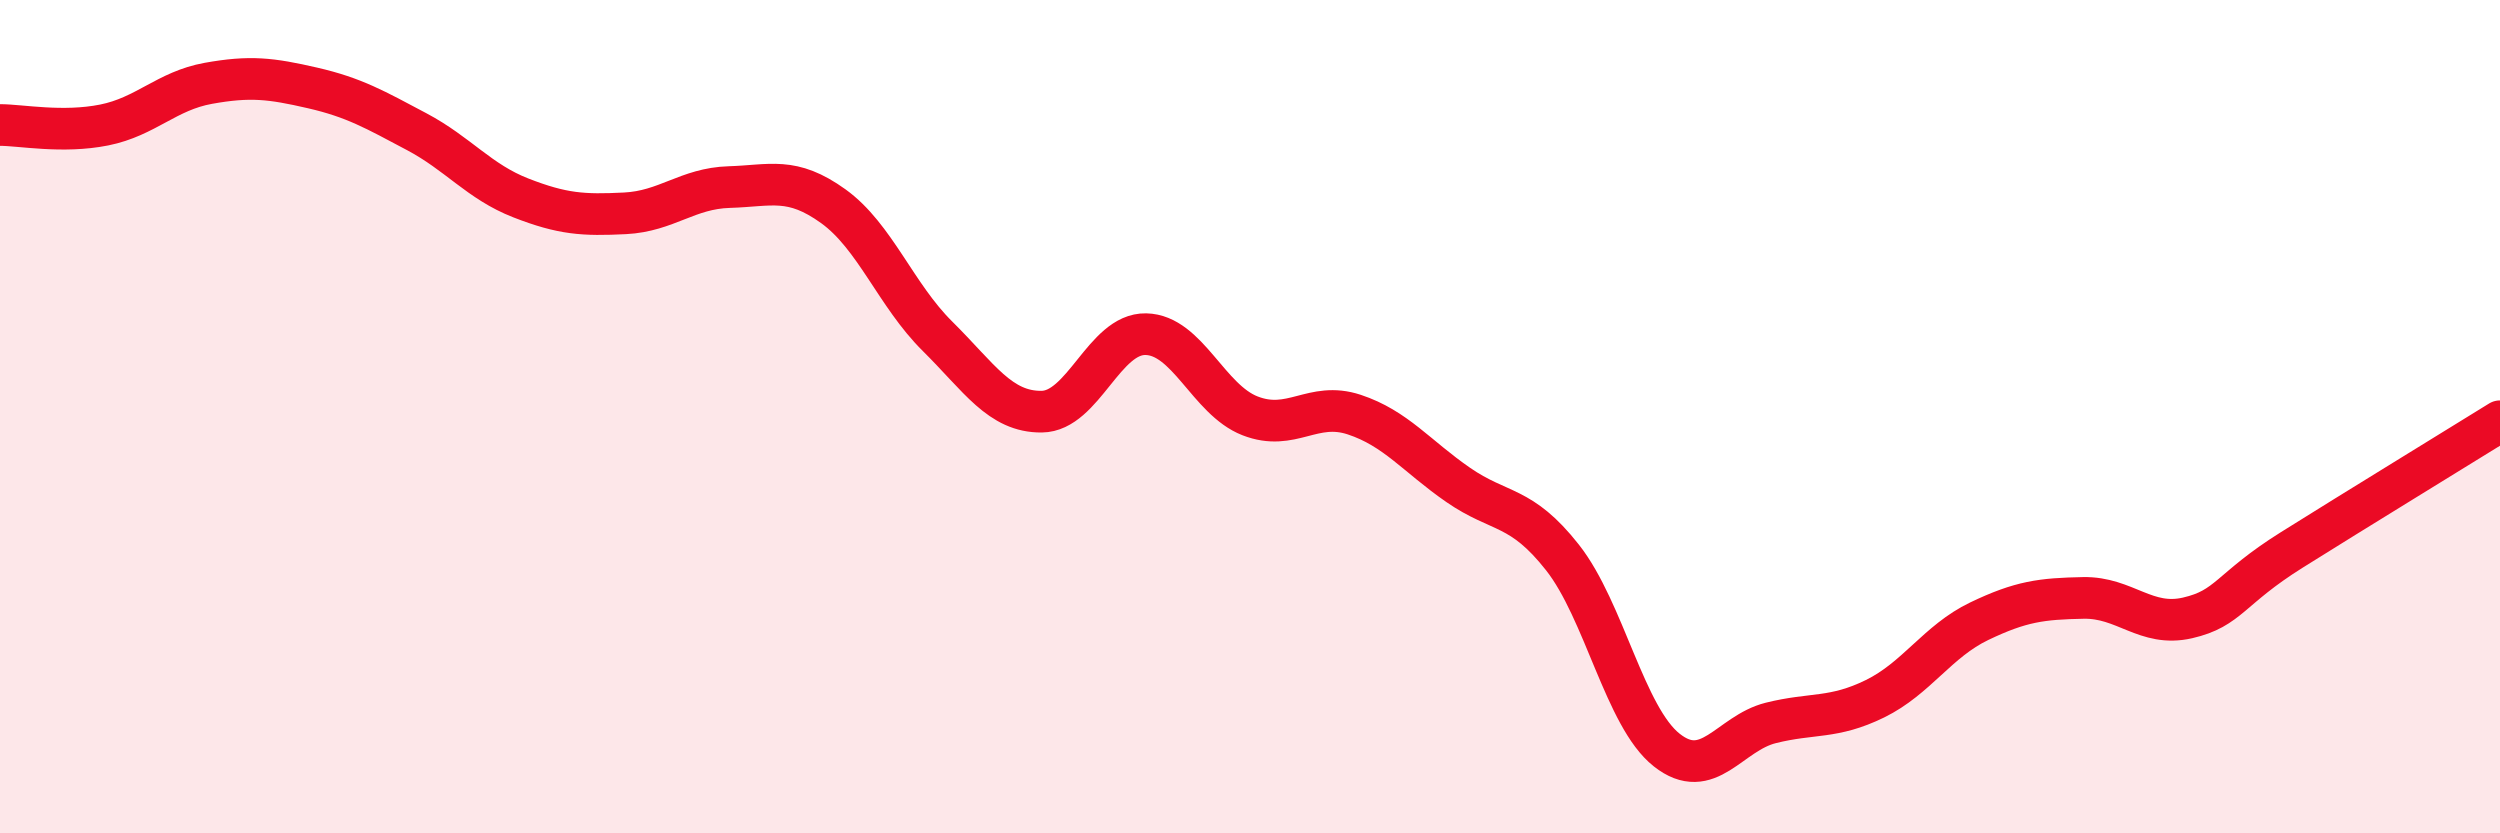 
    <svg width="60" height="20" viewBox="0 0 60 20" xmlns="http://www.w3.org/2000/svg">
      <path
        d="M 0,3 C 0.5,3 1.5,3.2 2.5,3 C 3.5,2.8 4,2.18 5,2 C 6,1.82 6.5,1.88 7.5,2.11 C 8.5,2.34 9,2.63 10,3.16 C 11,3.69 11.5,4.36 12.5,4.75 C 13.5,5.14 14,5.17 15,5.12 C 16,5.07 16.5,4.52 17.5,4.49 C 18.5,4.46 19,4.23 20,4.95 C 21,5.67 21.5,7.08 22.5,8.07 C 23.5,9.06 24,9.89 25,9.88 C 26,9.87 26.5,8 27.5,8.02 C 28.5,8.04 29,9.59 30,9.98 C 31,10.37 31.5,9.62 32.5,9.95 C 33.5,10.28 34,10.95 35,11.64 C 36,12.33 36.5,12.11 37.5,13.38 C 38.5,14.65 39,17.21 40,18 C 41,18.79 41.5,17.6 42.5,17.35 C 43.5,17.1 44,17.26 45,16.77 C 46,16.28 46.5,15.39 47.5,14.91 C 48.5,14.43 49,14.37 50,14.35 C 51,14.33 51.5,15.06 52.5,14.83 C 53.5,14.6 53.5,14.14 55,13.2 C 56.5,12.26 59,10.73 60,10.11L60 20L0 20Z"
        fill="#EB0A25"
        opacity="0.1"
        stroke-linecap="round"
        stroke-linejoin="round"
      />
      <path
        d="M 0,3 C 0.5,3 1.5,3.2 2.5,3 C 3.5,2.8 4,2.18 5,2 C 6,1.82 6.5,1.88 7.5,2.11 C 8.5,2.34 9,2.63 10,3.16 C 11,3.69 11.5,4.36 12.5,4.75 C 13.5,5.14 14,5.17 15,5.12 C 16,5.07 16.5,4.52 17.5,4.49 C 18.5,4.46 19,4.23 20,4.95 C 21,5.67 21.5,7.08 22.5,8.07 C 23.5,9.06 24,9.89 25,9.88 C 26,9.87 26.5,8 27.5,8.02 C 28.5,8.04 29,9.59 30,9.98 C 31,10.37 31.5,9.62 32.5,9.95 C 33.5,10.28 34,10.95 35,11.64 C 36,12.33 36.5,12.11 37.5,13.38 C 38.5,14.65 39,17.21 40,18 C 41,18.79 41.5,17.6 42.5,17.35 C 43.5,17.1 44,17.26 45,16.77 C 46,16.28 46.5,15.39 47.5,14.91 C 48.5,14.43 49,14.37 50,14.35 C 51,14.33 51.5,15.06 52.5,14.83 C 53.5,14.6 53.5,14.14 55,13.2 C 56.5,12.26 59,10.73 60,10.11"
        stroke="#EB0A25"
        stroke-width="1"
        fill="none"
        stroke-linecap="round"
        stroke-linejoin="round"
      />
    </svg>
  